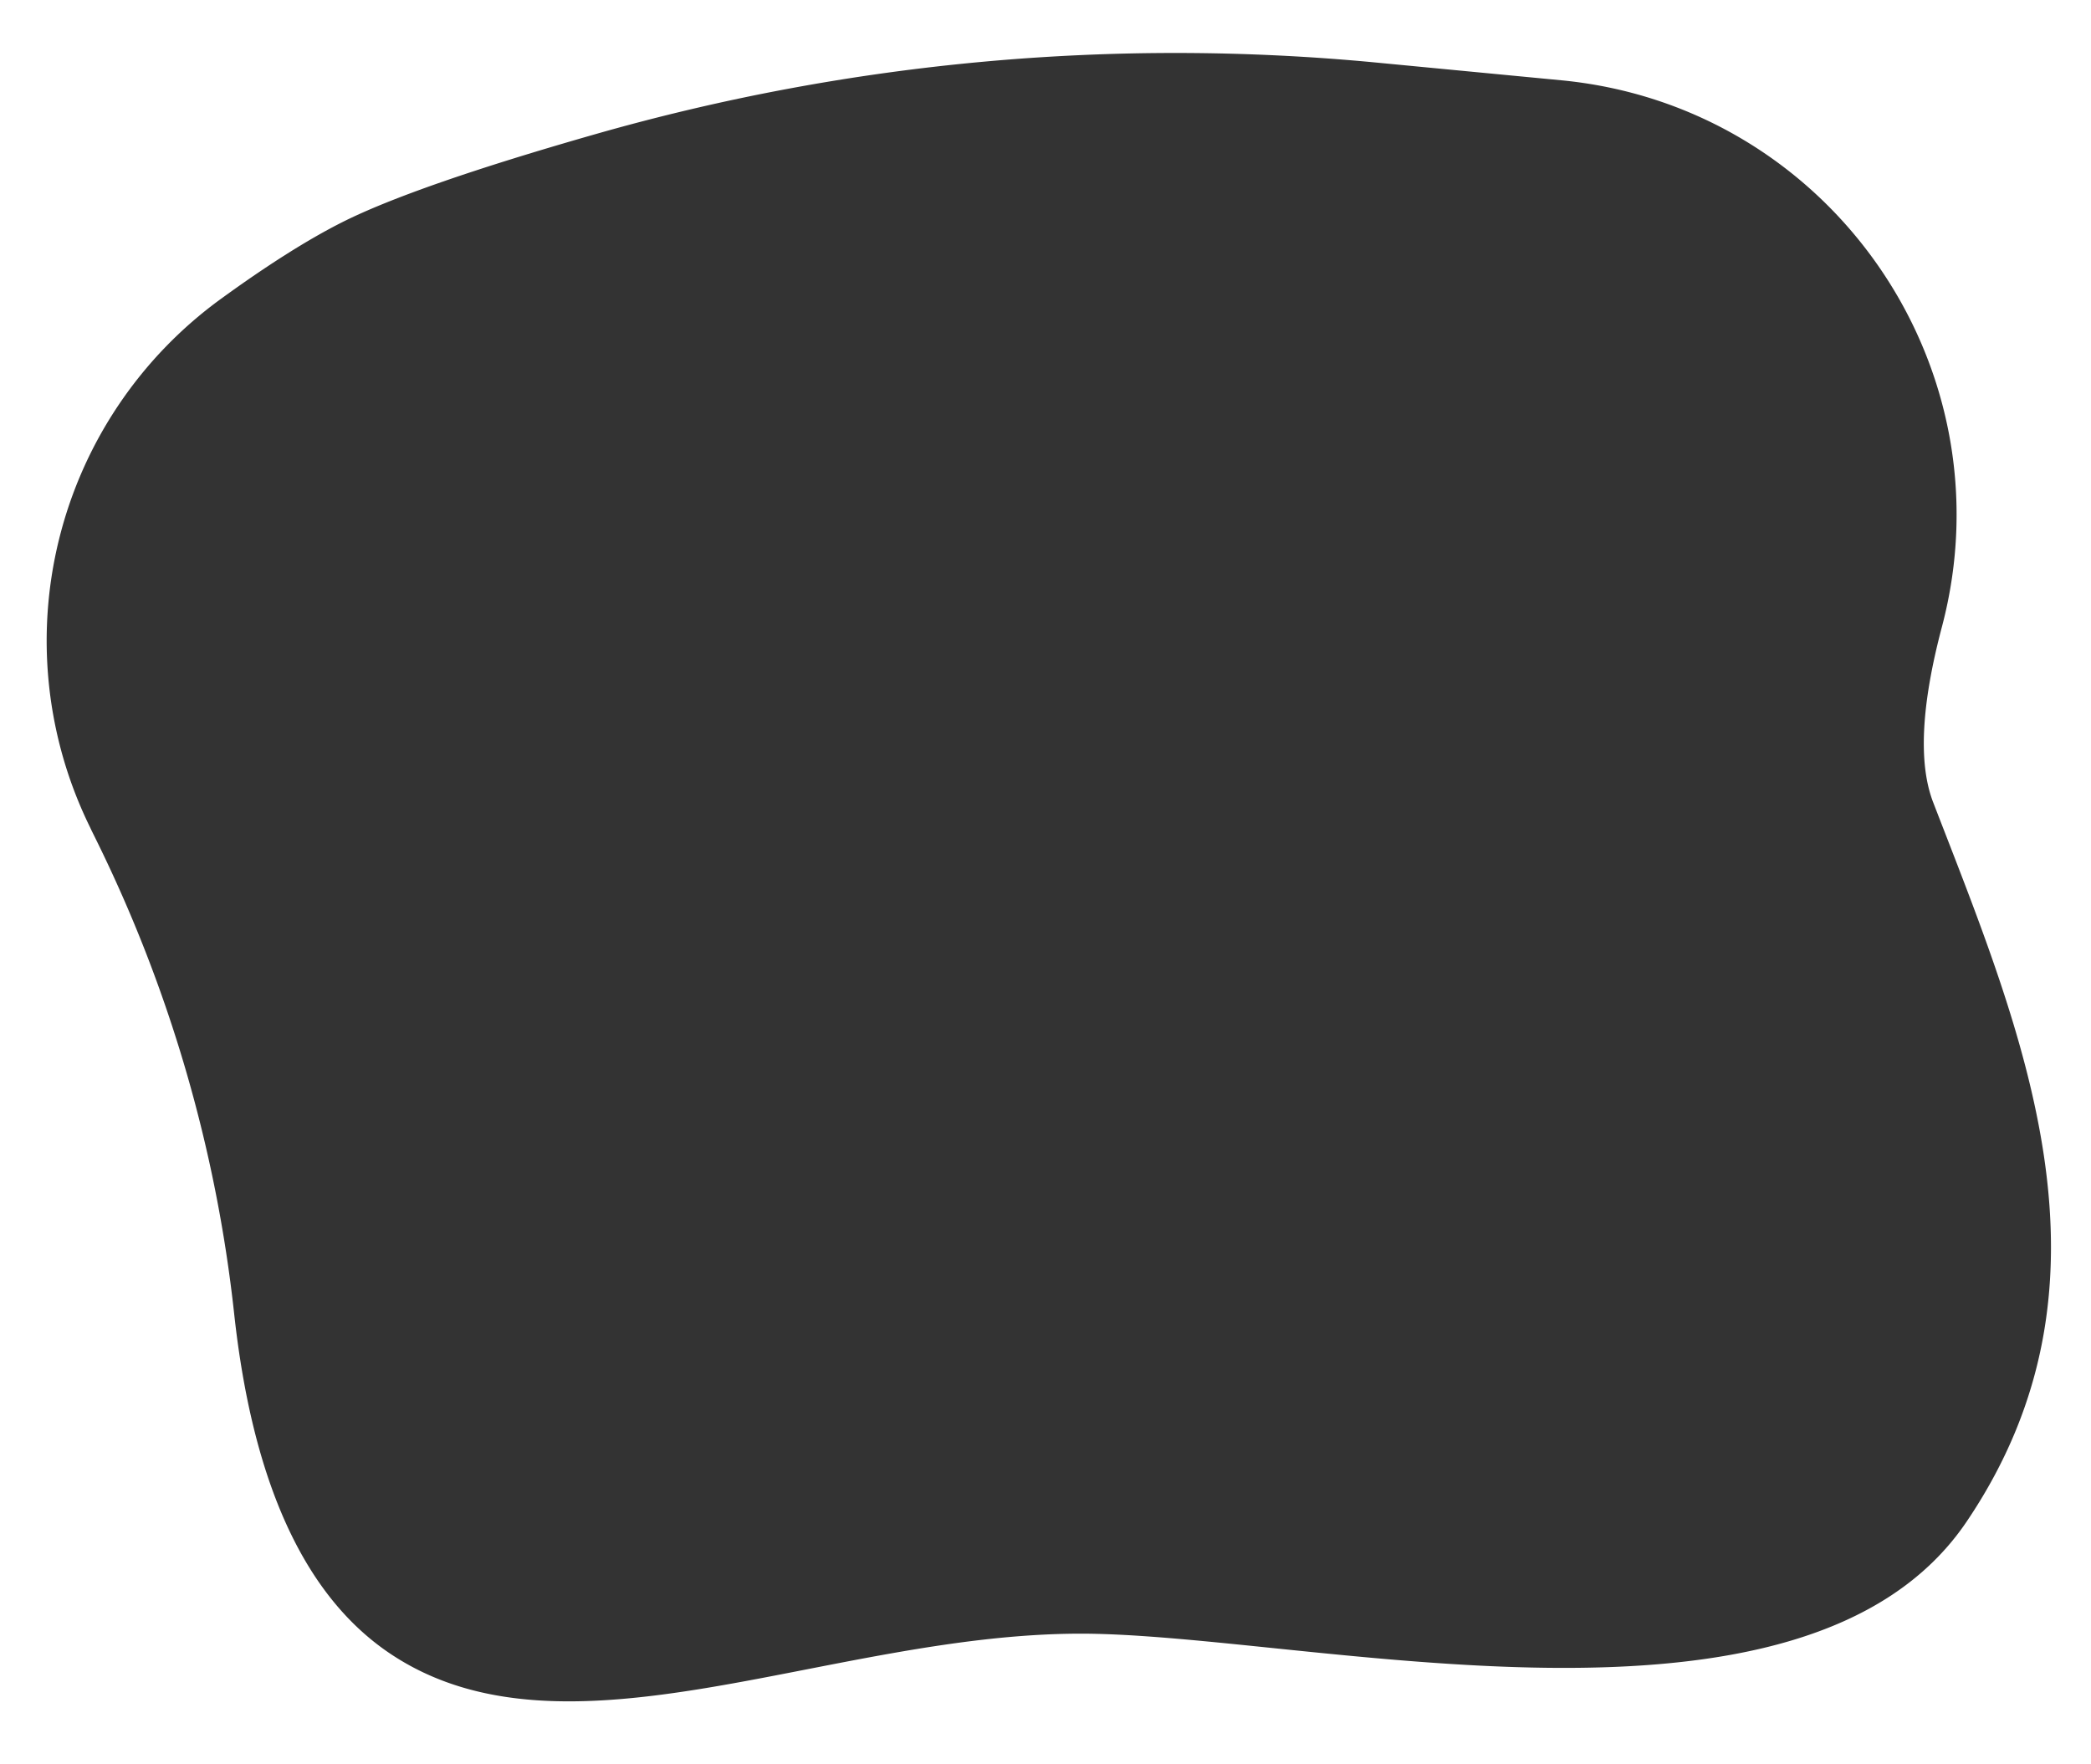 <svg xmlns="http://www.w3.org/2000/svg" viewBox="0 0 1150 970.24"><rect x="0" y="0" width="1150" height="970.24" fill="#333333" stroke="none"/><defs><style>.cls-1{fill:#fff;}</style></defs><g id="Camada_2" data-name="Camada 2"><g id="Camada_1-2" data-name="Camada 1"><path class="cls-1" d="M0,0V970.24H1150V0ZM1081.63,836.8c-89.34,132.27-363.54,61.66-487.17,61.66-139.08,0-283.78,76.22-380.54,10.53q-70-47.52-85.14-186.5a779.56,779.56,0,0,0-76.2-261.24l-.32-.66-.18-.36c0-.09-.09-.18-.14-.28l-.19-.38c-.08-.18-.18-.37-.28-.57-.26-.54-.57-1.15-.91-1.84-.15-.32-.32-.64-.48-1l-.31-.64,0-.06-.14-.28a232.4,232.4,0,0,1,72-290.9q38.36-27.85,66.62-42.09,39.63-19.93,139.19-48.4A1161.48,1161.48,0,0,1,757.17,34.43L858.6,44.15C1006.2,58.29,1105.9,201.43,1068,344.78q-17.12,64.67-4.78,96.53C1112.18,568.08,1171,704.54,1081.63,836.8Z"></path></g></g></svg>